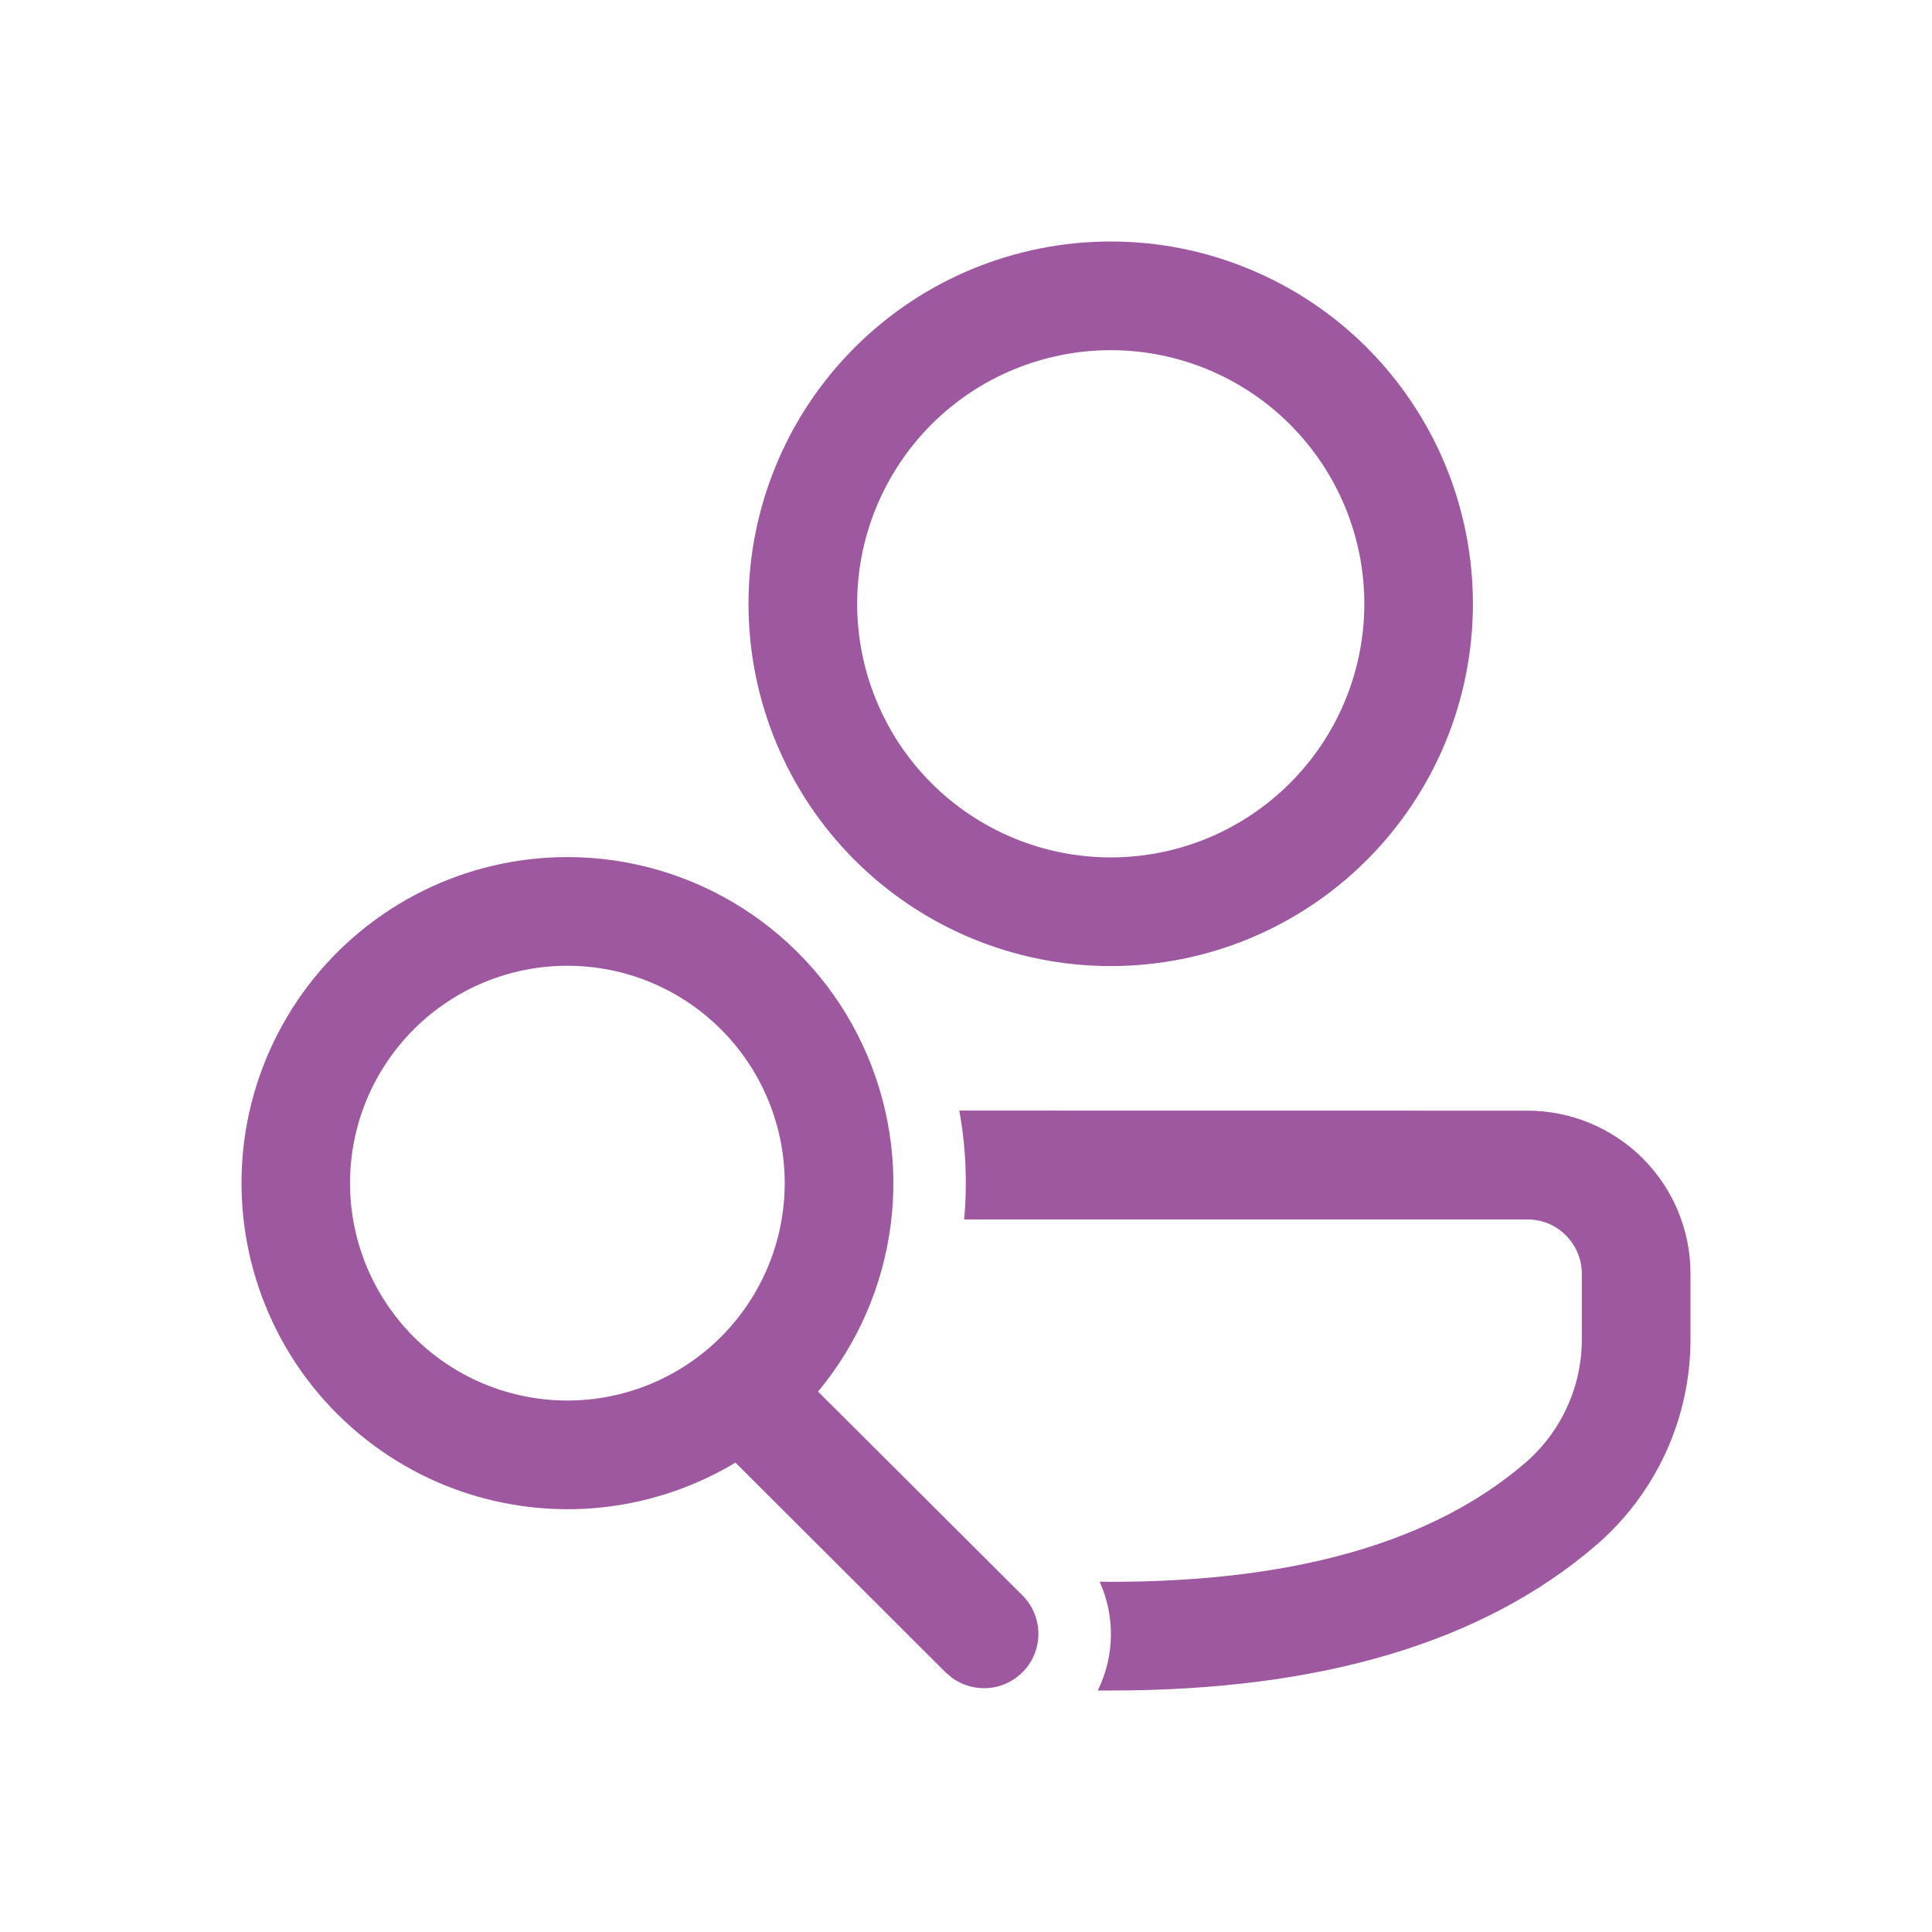 <?xml version="1.0" encoding="UTF-8"?>
<svg xmlns="http://www.w3.org/2000/svg" width="24" height="24" viewBox="0 0 24 24" fill="none">
  <path d="M11.917 13.796L18.975 13.797C19.512 13.797 20.027 14.011 20.407 14.39C20.787 14.77 21 15.285 21 15.822V16.637C21 17.123 20.895 17.604 20.692 18.046C20.489 18.488 20.193 18.881 19.824 19.198C18.414 20.409 16.399 21 13.798 21H13.637C13.74 20.79 13.796 20.56 13.8 20.327C13.804 20.093 13.756 19.861 13.66 19.648L13.798 19.65C16.102 19.65 17.81 19.149 18.945 18.174C19.166 17.984 19.343 17.749 19.465 17.483C19.587 17.218 19.65 16.93 19.65 16.638V15.823C19.65 15.644 19.579 15.473 19.452 15.346C19.326 15.219 19.154 15.148 18.975 15.148H11.977C12.018 14.697 11.998 14.243 11.917 13.797M7.048 10.647C7.817 10.647 8.571 10.866 9.22 11.279C9.869 11.691 10.388 12.28 10.714 12.977C11.041 13.674 11.163 14.449 11.065 15.212C10.967 15.976 10.654 16.695 10.162 17.287L12.703 19.82C12.822 19.94 12.893 20.102 12.899 20.272C12.905 20.442 12.847 20.608 12.736 20.736C12.625 20.865 12.47 20.948 12.301 20.967C12.132 20.986 11.962 20.941 11.825 20.841L11.748 20.776L9.136 18.169C8.601 18.491 7.999 18.684 7.377 18.735C6.755 18.785 6.13 18.691 5.55 18.46C4.97 18.229 4.452 17.866 4.035 17.402C3.618 16.937 3.315 16.382 3.148 15.781C2.981 15.179 2.955 14.547 3.072 13.934C3.19 13.321 3.448 12.744 3.825 12.247C4.203 11.749 4.69 11.347 5.249 11.069C5.808 10.791 6.424 10.647 7.048 10.647ZM7.048 11.997C6.332 11.997 5.645 12.281 5.139 12.788C4.633 13.294 4.348 13.981 4.348 14.697C4.348 15.413 4.633 16.1 5.139 16.607C5.645 17.113 6.332 17.398 7.048 17.398C7.764 17.398 8.451 17.113 8.957 16.607C9.463 16.1 9.748 15.413 9.748 14.697C9.748 13.981 9.463 13.294 8.957 12.788C8.451 12.281 7.764 11.997 7.048 11.997ZM13.798 3C14.389 3 14.974 3.116 15.52 3.343C16.066 3.569 16.562 3.9 16.98 4.318C17.397 4.736 17.729 5.232 17.955 5.778C18.181 6.324 18.297 6.91 18.297 7.501C18.297 8.092 18.181 8.677 17.955 9.223C17.729 9.769 17.397 10.265 16.98 10.683C16.562 11.101 16.066 11.433 15.52 11.659C14.974 11.885 14.389 12.001 13.798 12.001C12.604 12.001 11.46 11.527 10.616 10.683C9.772 9.839 9.298 8.694 9.298 7.501C9.298 6.307 9.772 5.162 10.616 4.318C11.46 3.474 12.604 3 13.798 3ZM13.798 4.35C13.384 4.35 12.975 4.432 12.592 4.59C12.21 4.748 11.863 4.98 11.57 5.273C11.278 5.566 11.046 5.913 10.888 6.295C10.729 6.677 10.648 7.087 10.648 7.501C10.648 7.914 10.729 8.324 10.888 8.706C11.046 9.089 11.278 9.436 11.57 9.728C11.863 10.021 12.21 10.253 12.592 10.411C12.975 10.57 13.384 10.651 13.798 10.651C14.633 10.651 15.434 10.319 16.025 9.728C16.616 9.138 16.948 8.336 16.948 7.501C16.948 6.665 16.616 5.864 16.025 5.273C15.434 4.682 14.633 4.35 13.798 4.35Z" fill="#9D589F"></path>
</svg>
